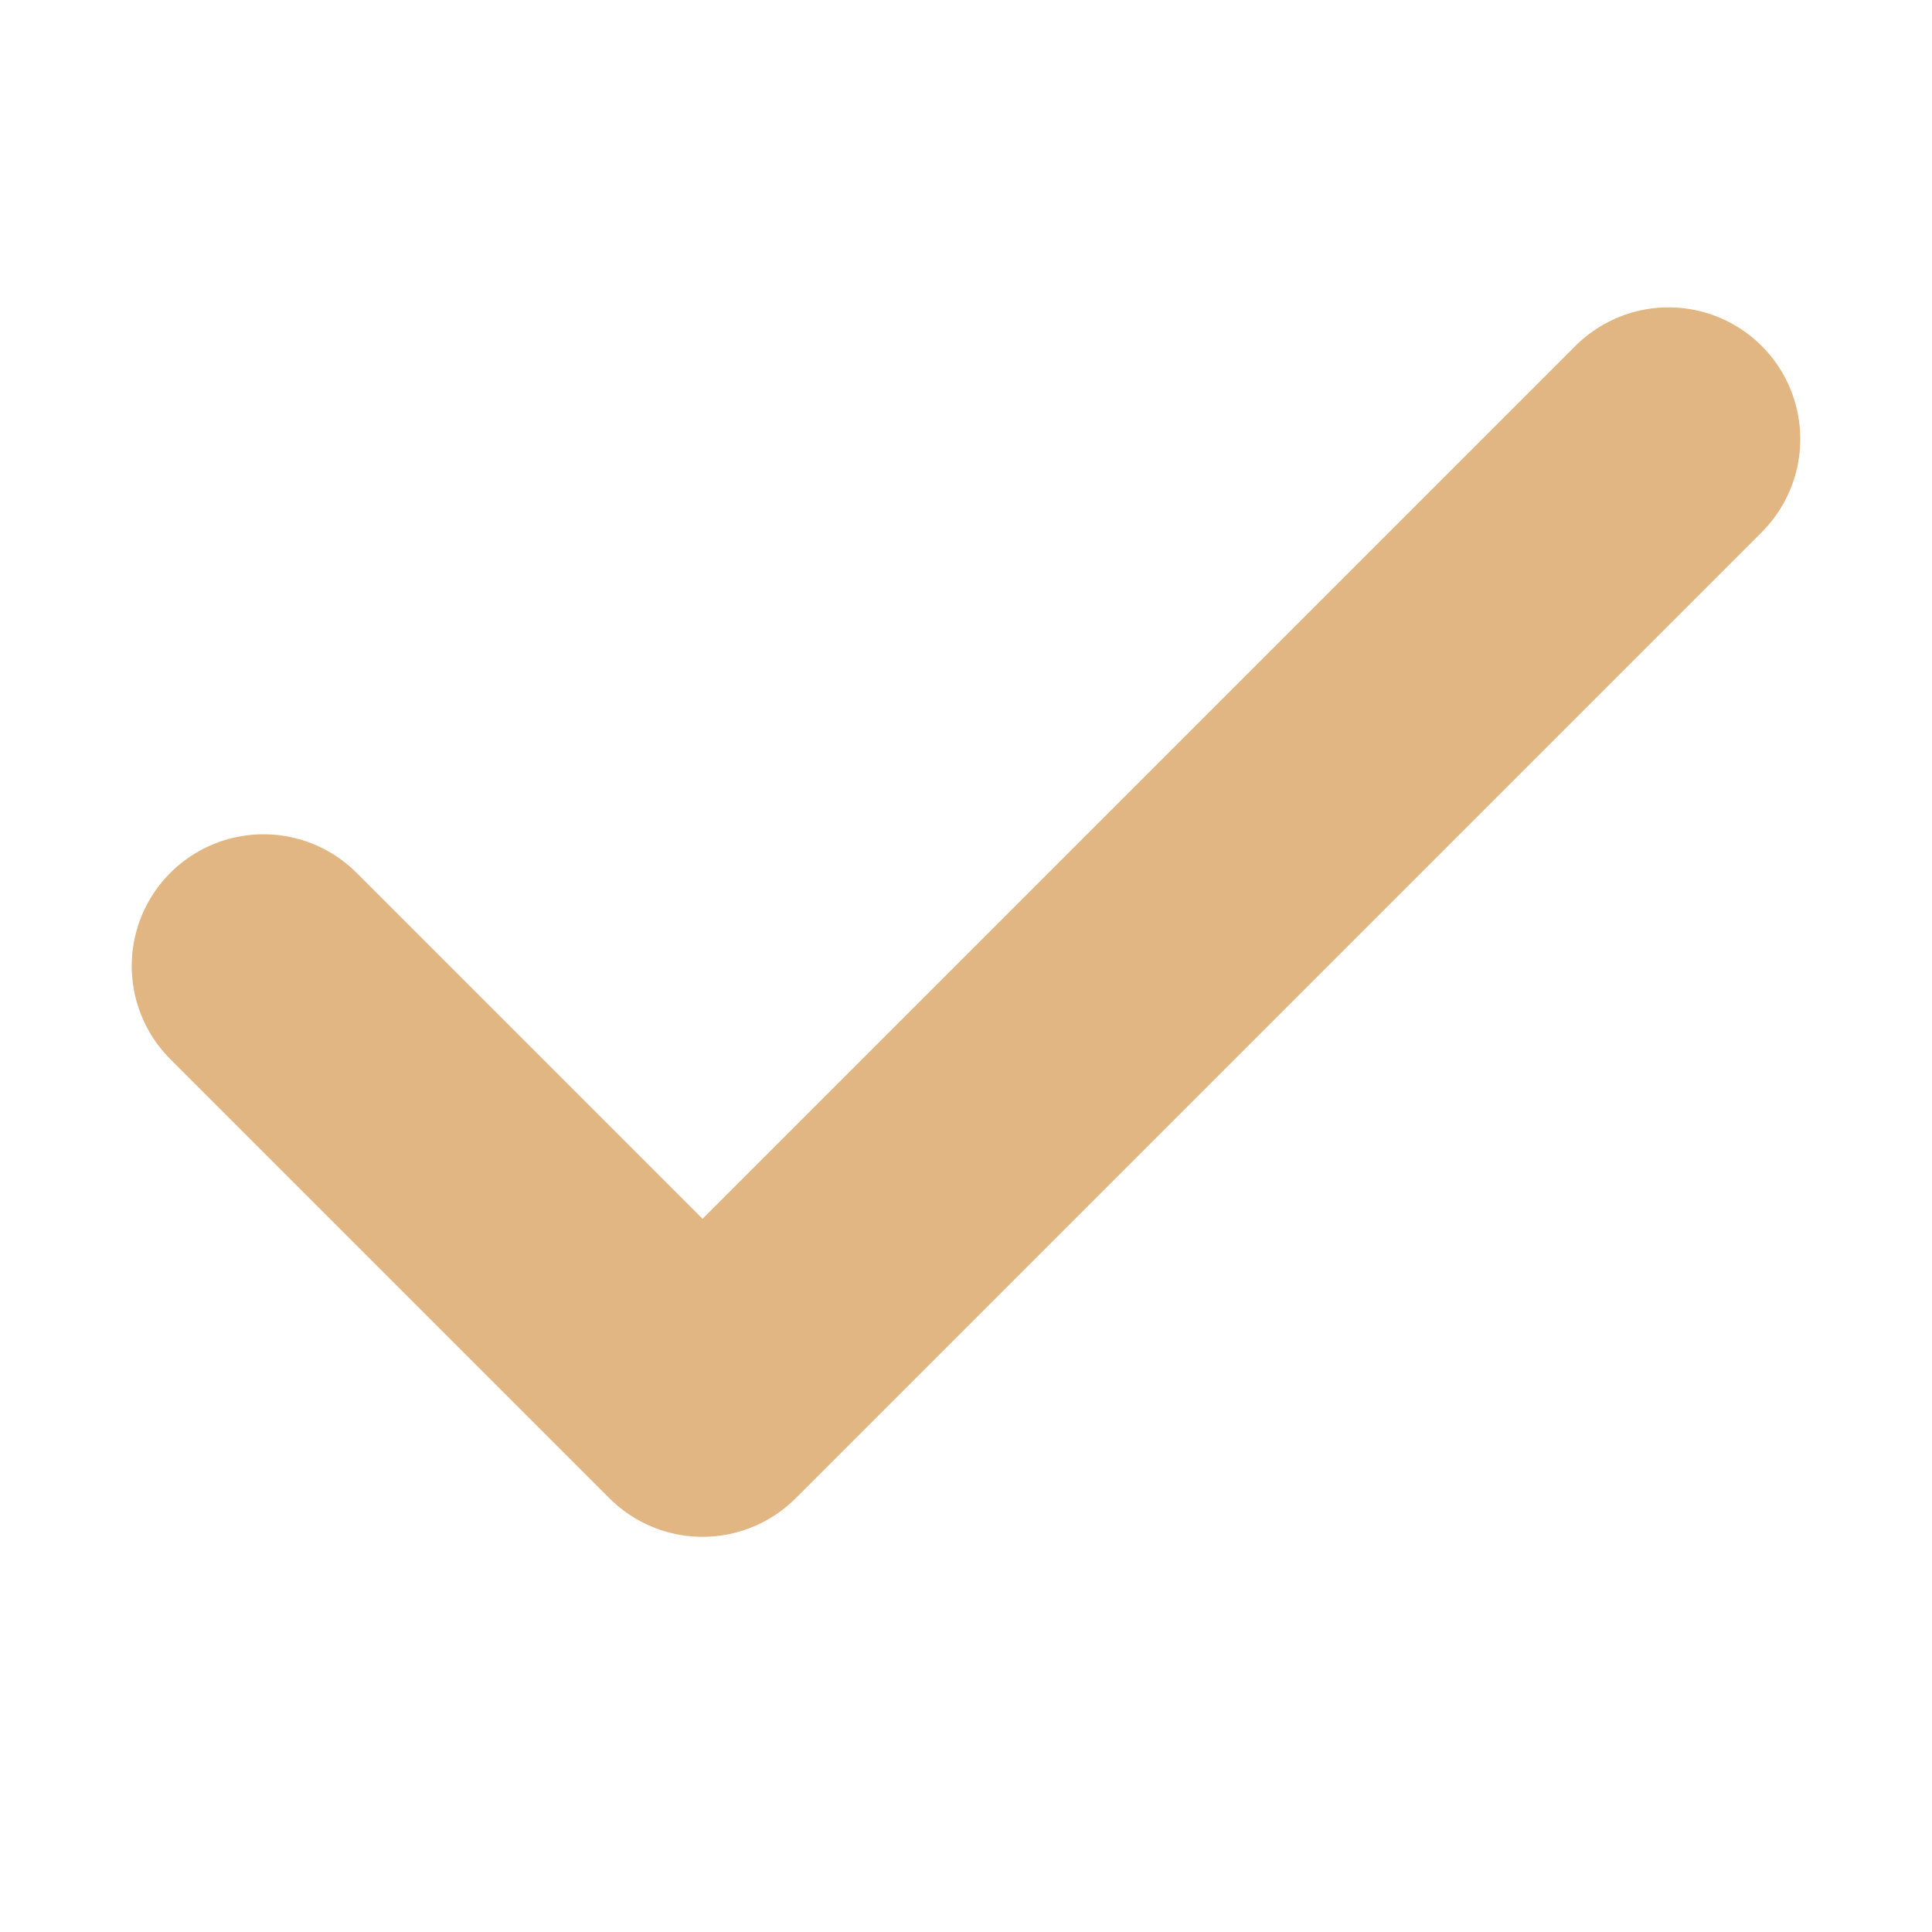 <svg width="22" height="22" viewBox="0 0 22 22" fill="none" xmlns="http://www.w3.org/2000/svg">
<path d="M19 5L8 16L3 11" stroke="#E1B682" stroke-width="3" stroke-linecap="round" stroke-linejoin="round"/>
</svg>
